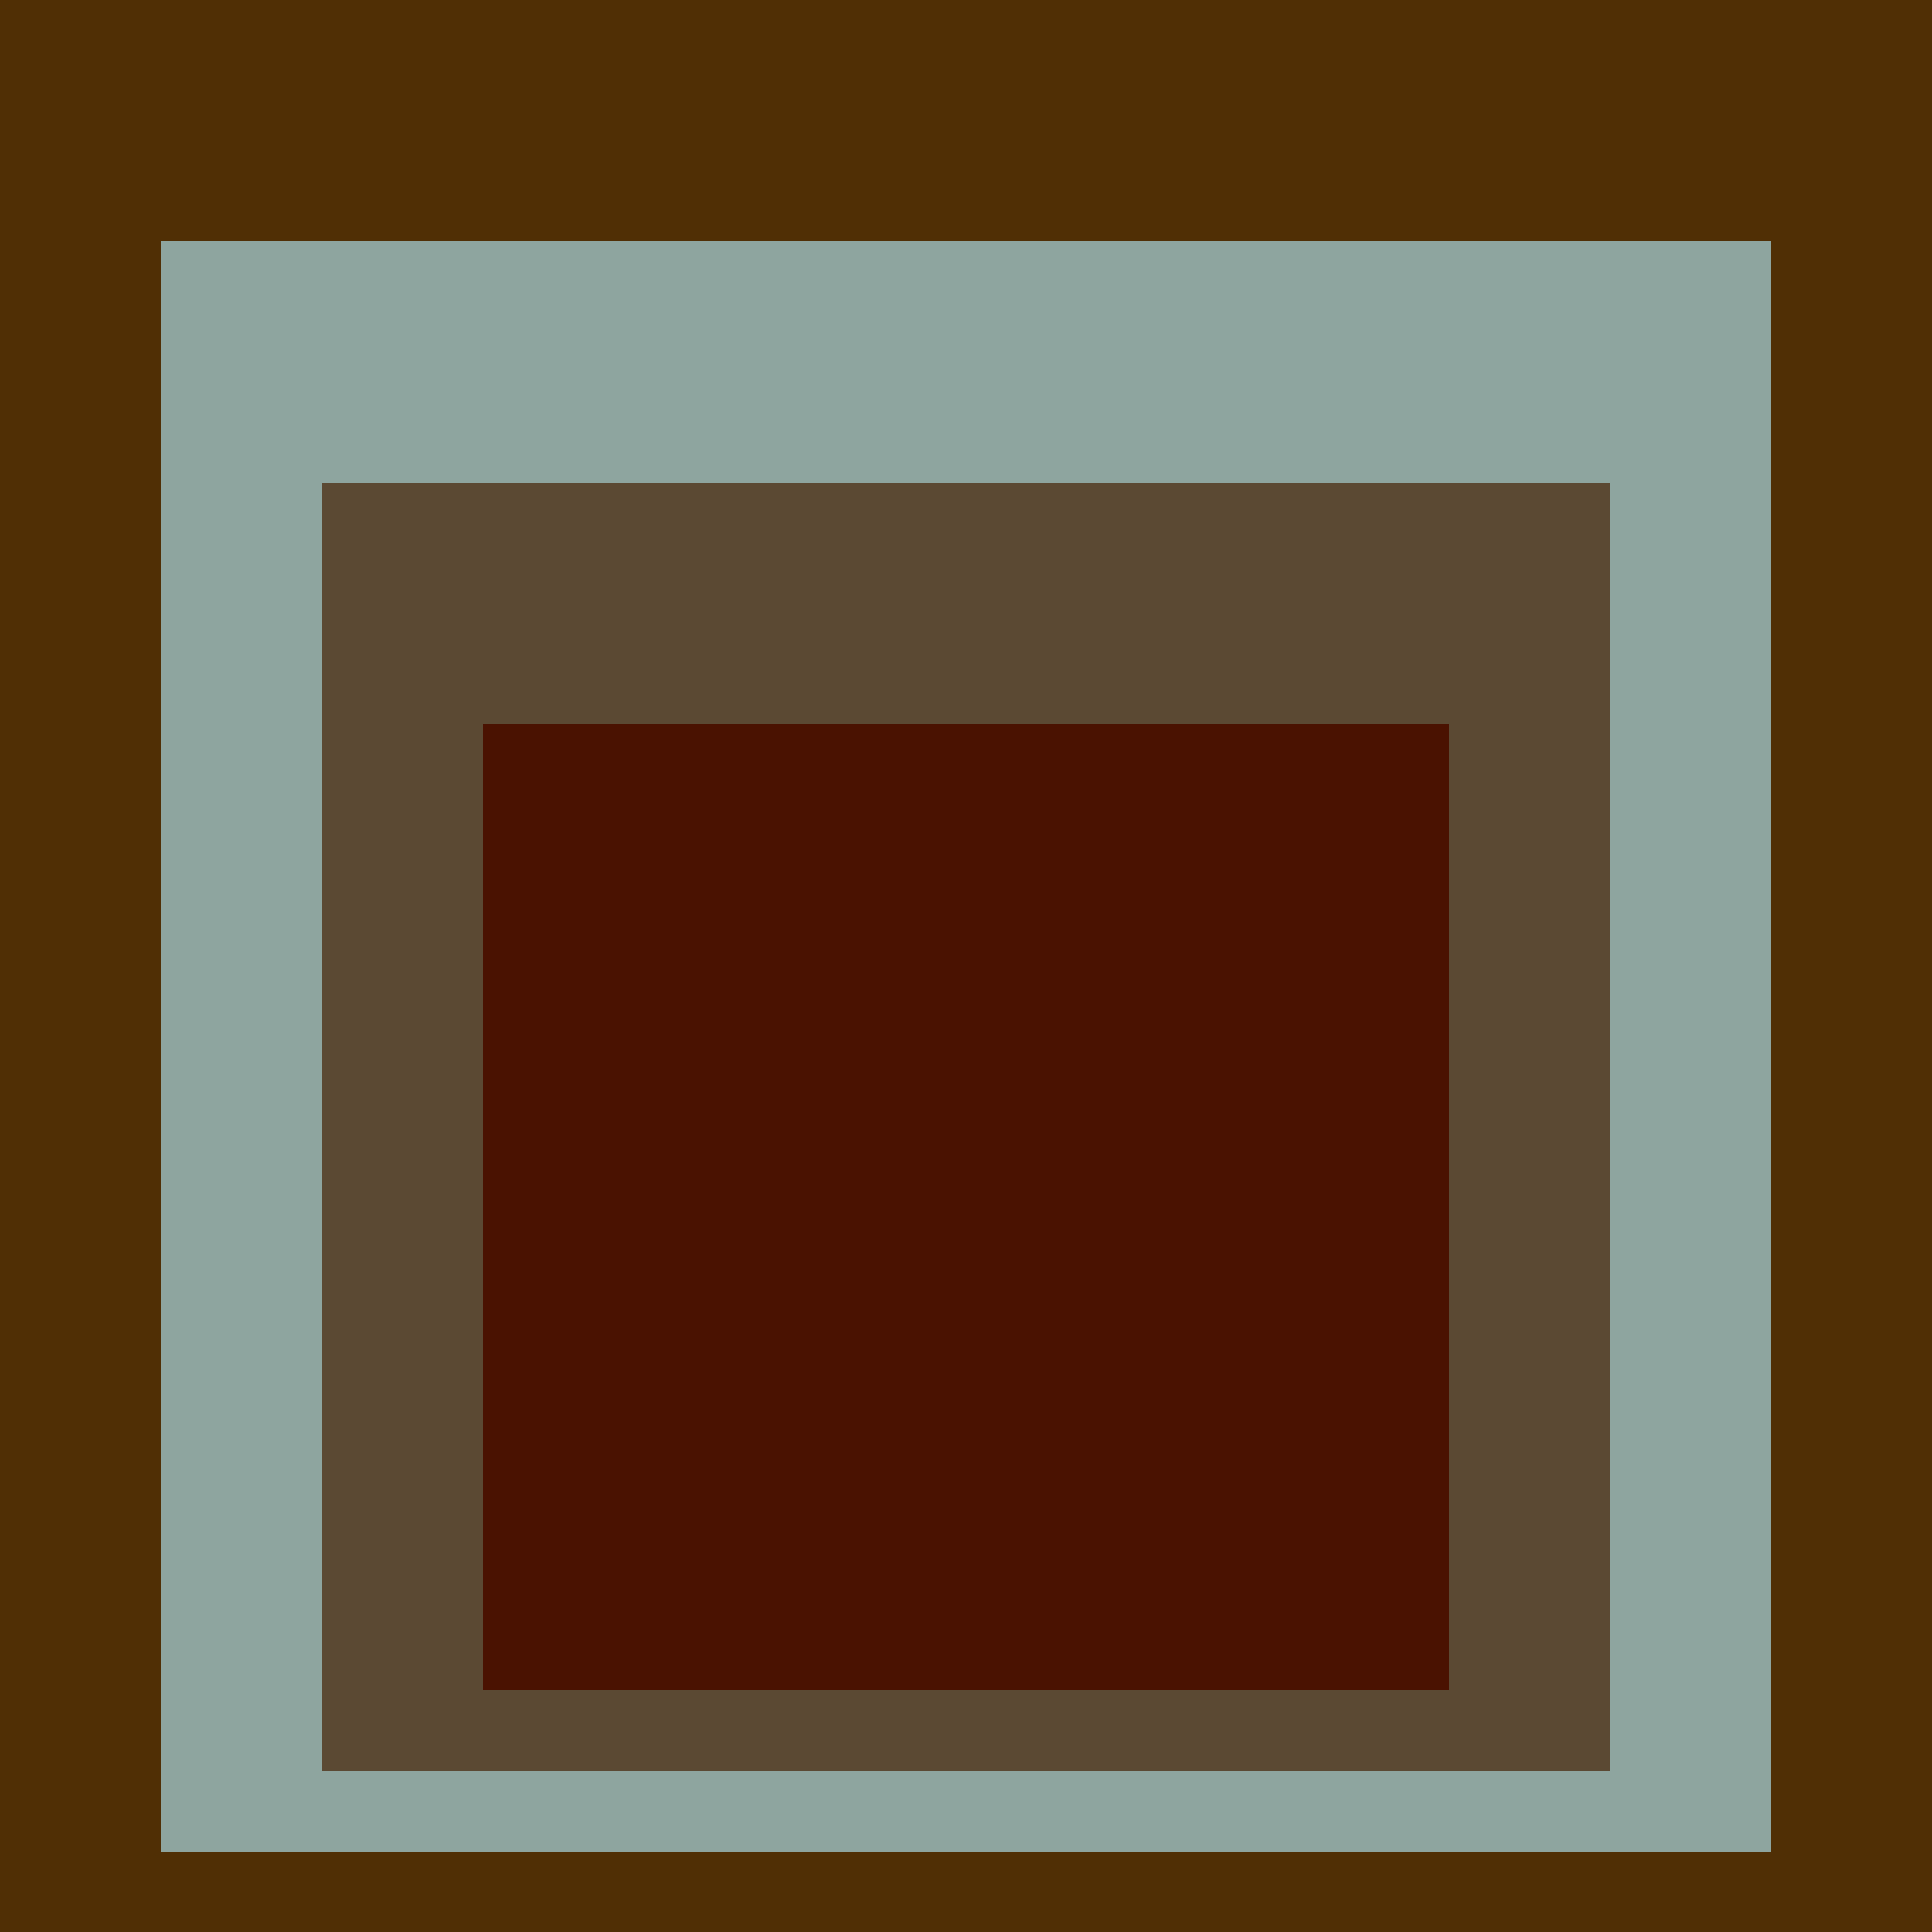 <svg class="big visible" width="1200" height="1200" shape-rendering="crispEdges" viewBox="0 0 24 24" version="1.1" xmlns="http://www.w3.org/2000/svg"><rect class="b" width="24" height="24" x="0" y="0" fill="#502f05" /><rect class="b" width="20" height="20" x="2" y="3" fill="#8ea59f" /><rect class="b" width="16" height="16" x="4" y="6" fill="#5b4933" /><rect class="b" width="12" height="12" x="6" y="9" fill="#4a1201" /></svg>